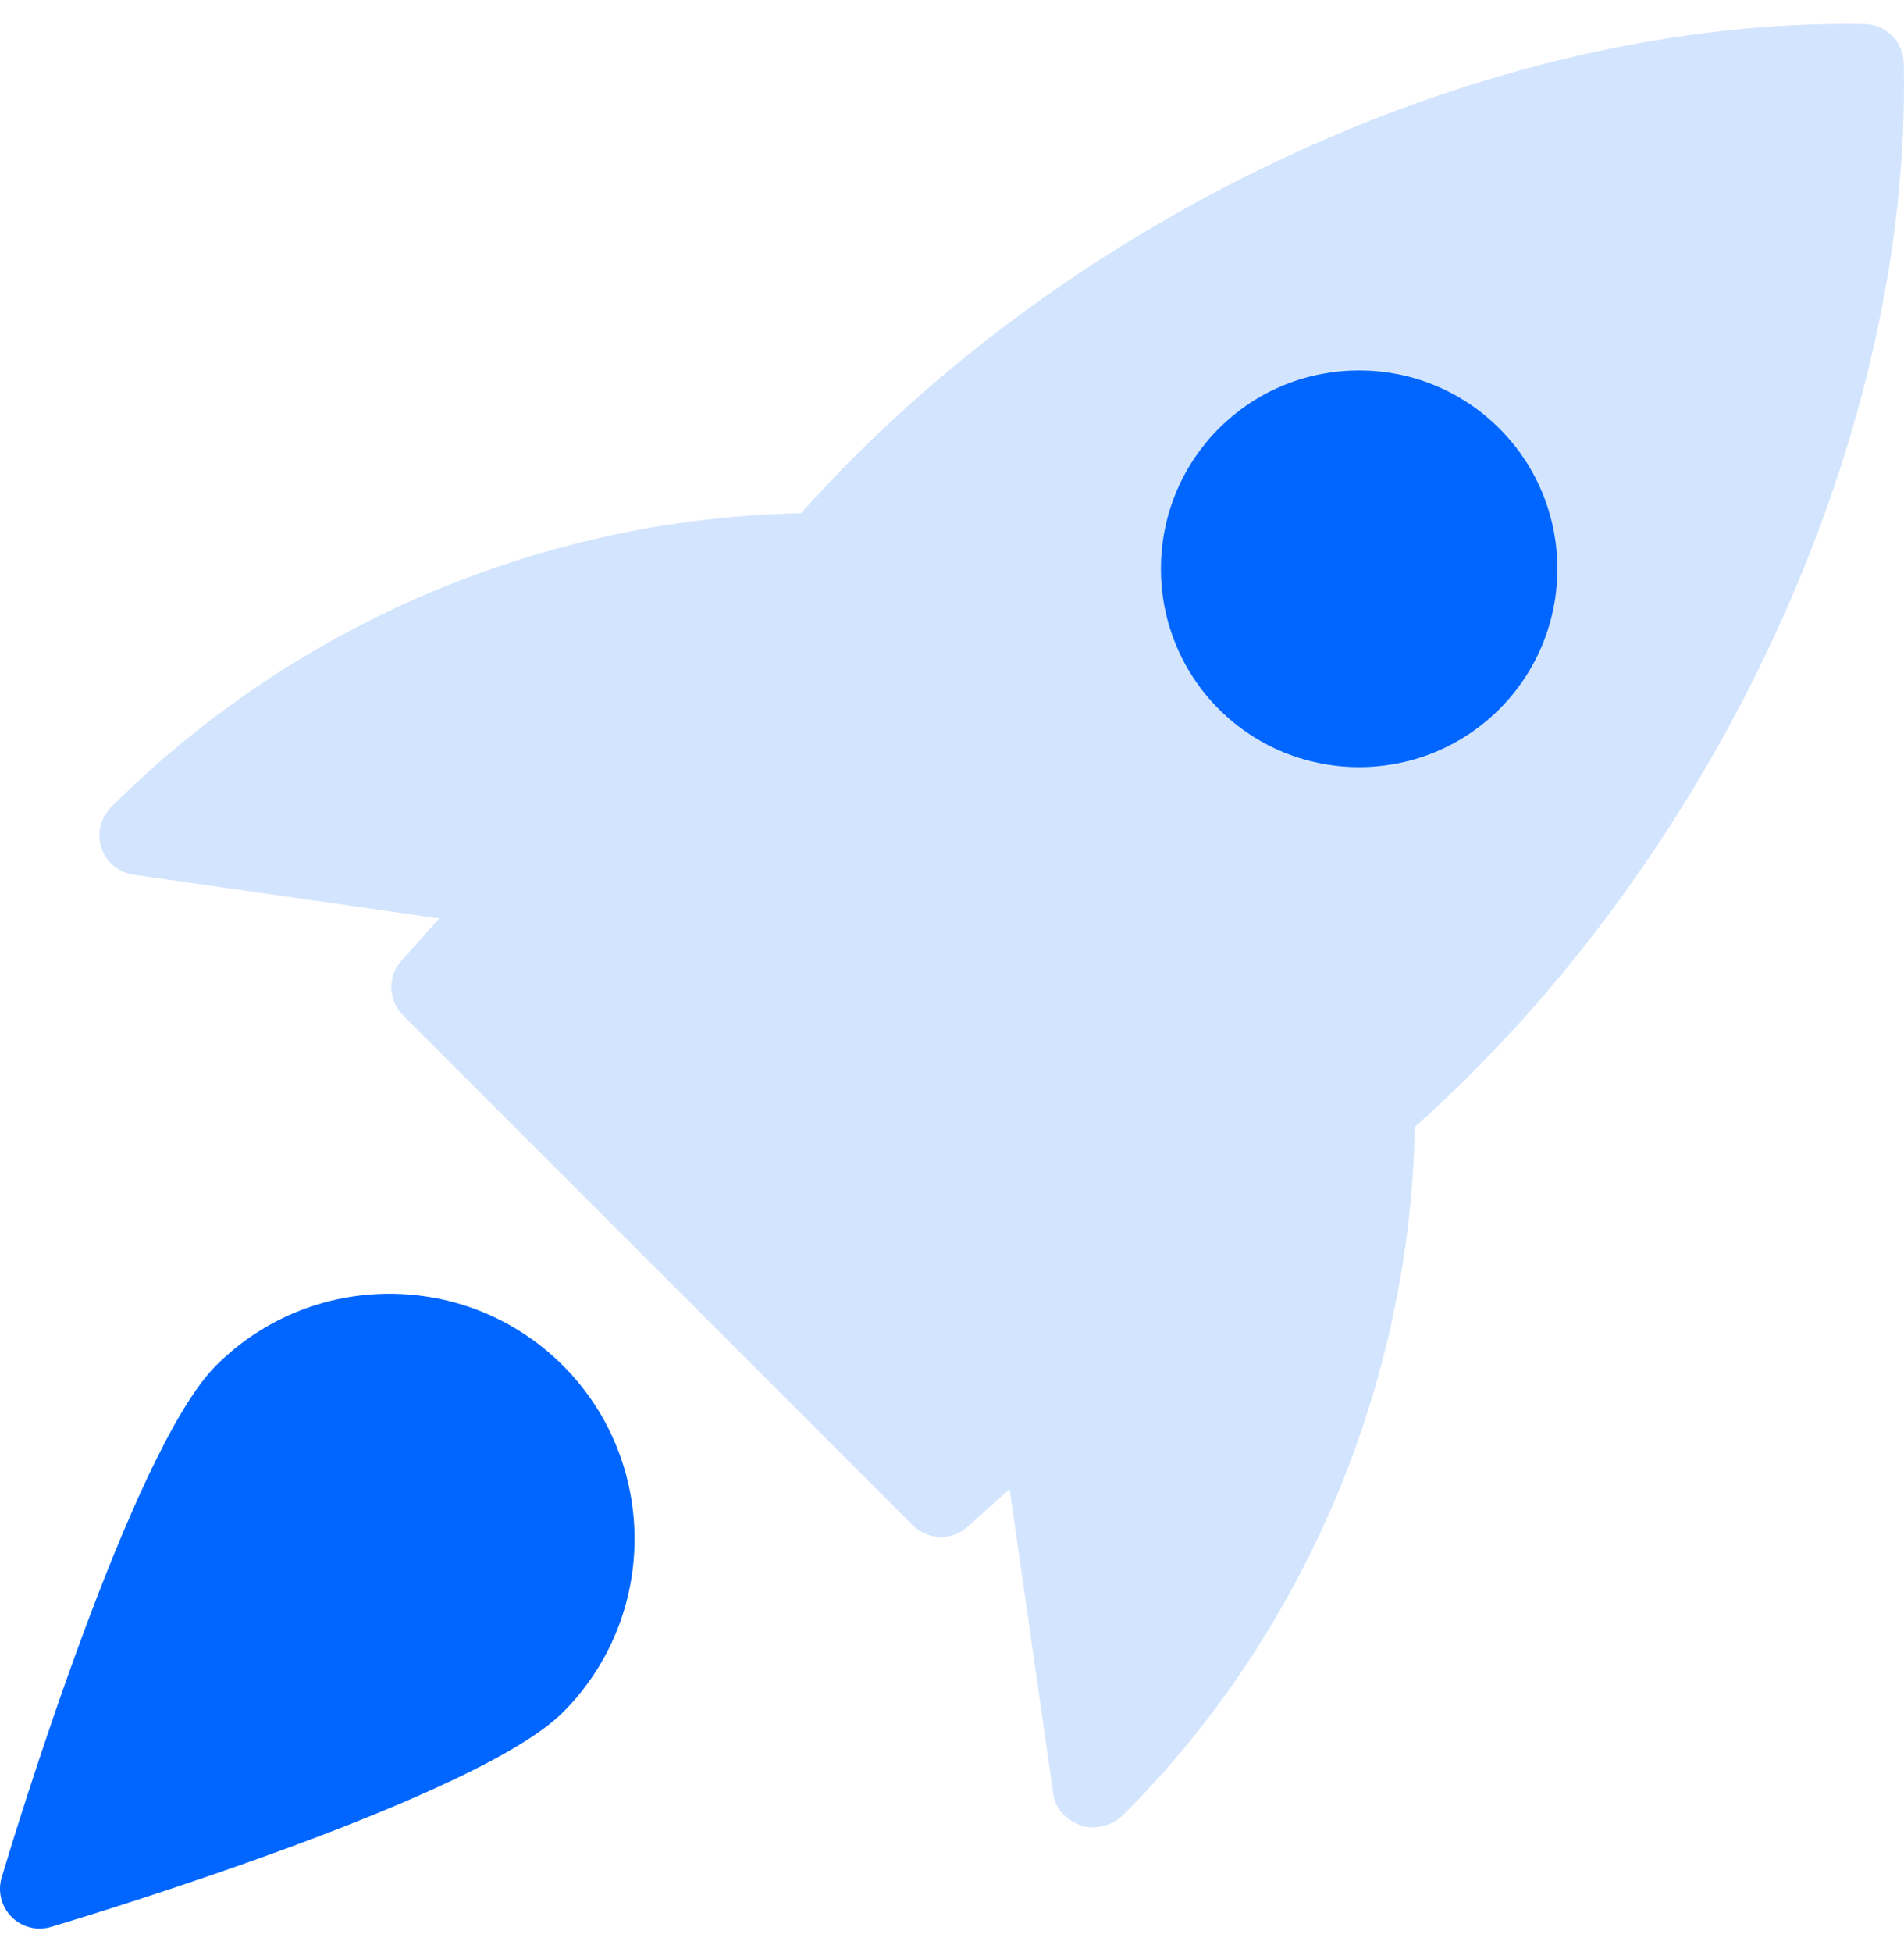<svg width="40" height="41" viewBox="0 0 40 41" fill="none" xmlns="http://www.w3.org/2000/svg">
<g clip-path="url(#clip0_2755_5762)">
<rect x="24.166" y="7.167" width="9.167" height="9.167" fill="#0066FF"/>
<path d="M39.179 0.505C31.371 0.365 22.466 4.447 16.829 10.778C11.443 10.88 6.198 13.088 2.336 16.95C2.111 17.172 2.031 17.503 2.129 17.803C2.229 18.105 2.489 18.323 2.803 18.368L9.226 19.288L8.433 20.177C8.138 20.507 8.153 21.008 8.466 21.322L19.178 32.033C19.339 32.195 19.553 32.277 19.768 32.277C19.966 32.277 20.164 32.207 20.323 32.065L21.211 31.272L22.131 37.695C22.176 38.008 22.423 38.238 22.721 38.338C22.798 38.363 22.878 38.375 22.959 38.375C23.196 38.375 23.438 38.272 23.604 38.107C27.413 34.298 29.621 29.053 29.723 23.667C36.061 18.018 40.176 9.117 39.994 1.318C39.983 0.875 39.624 0.517 39.179 0.505ZM31.499 14.892C30.688 15.703 29.621 16.11 28.553 16.11C27.484 16.11 26.418 15.703 25.606 14.892C23.983 13.267 23.983 10.623 25.606 8.998C27.231 7.373 29.874 7.373 31.499 8.998C33.124 10.623 33.124 13.268 31.499 14.892Z" fill="#D3E5FE"/>
<path d="M4.54 28.675C2.757 30.458 0.308 38.515 0.035 39.427C-0.053 39.72 0.028 40.038 0.243 40.255C0.403 40.415 0.615 40.5 0.833 40.5C0.913 40.5 0.993 40.488 1.073 40.465C1.985 40.192 10.042 37.743 11.825 35.96C13.833 33.952 13.833 30.683 11.825 28.675C9.815 26.667 6.548 26.668 4.54 28.675Z" fill="#0066FF"/>
</g>
<defs>
<clipPath id="clip0_2755_5762">
<rect width="40" height="40" fill="white" transform="translate(0 0.5)"/>
</clipPath>
</defs>
</svg>
